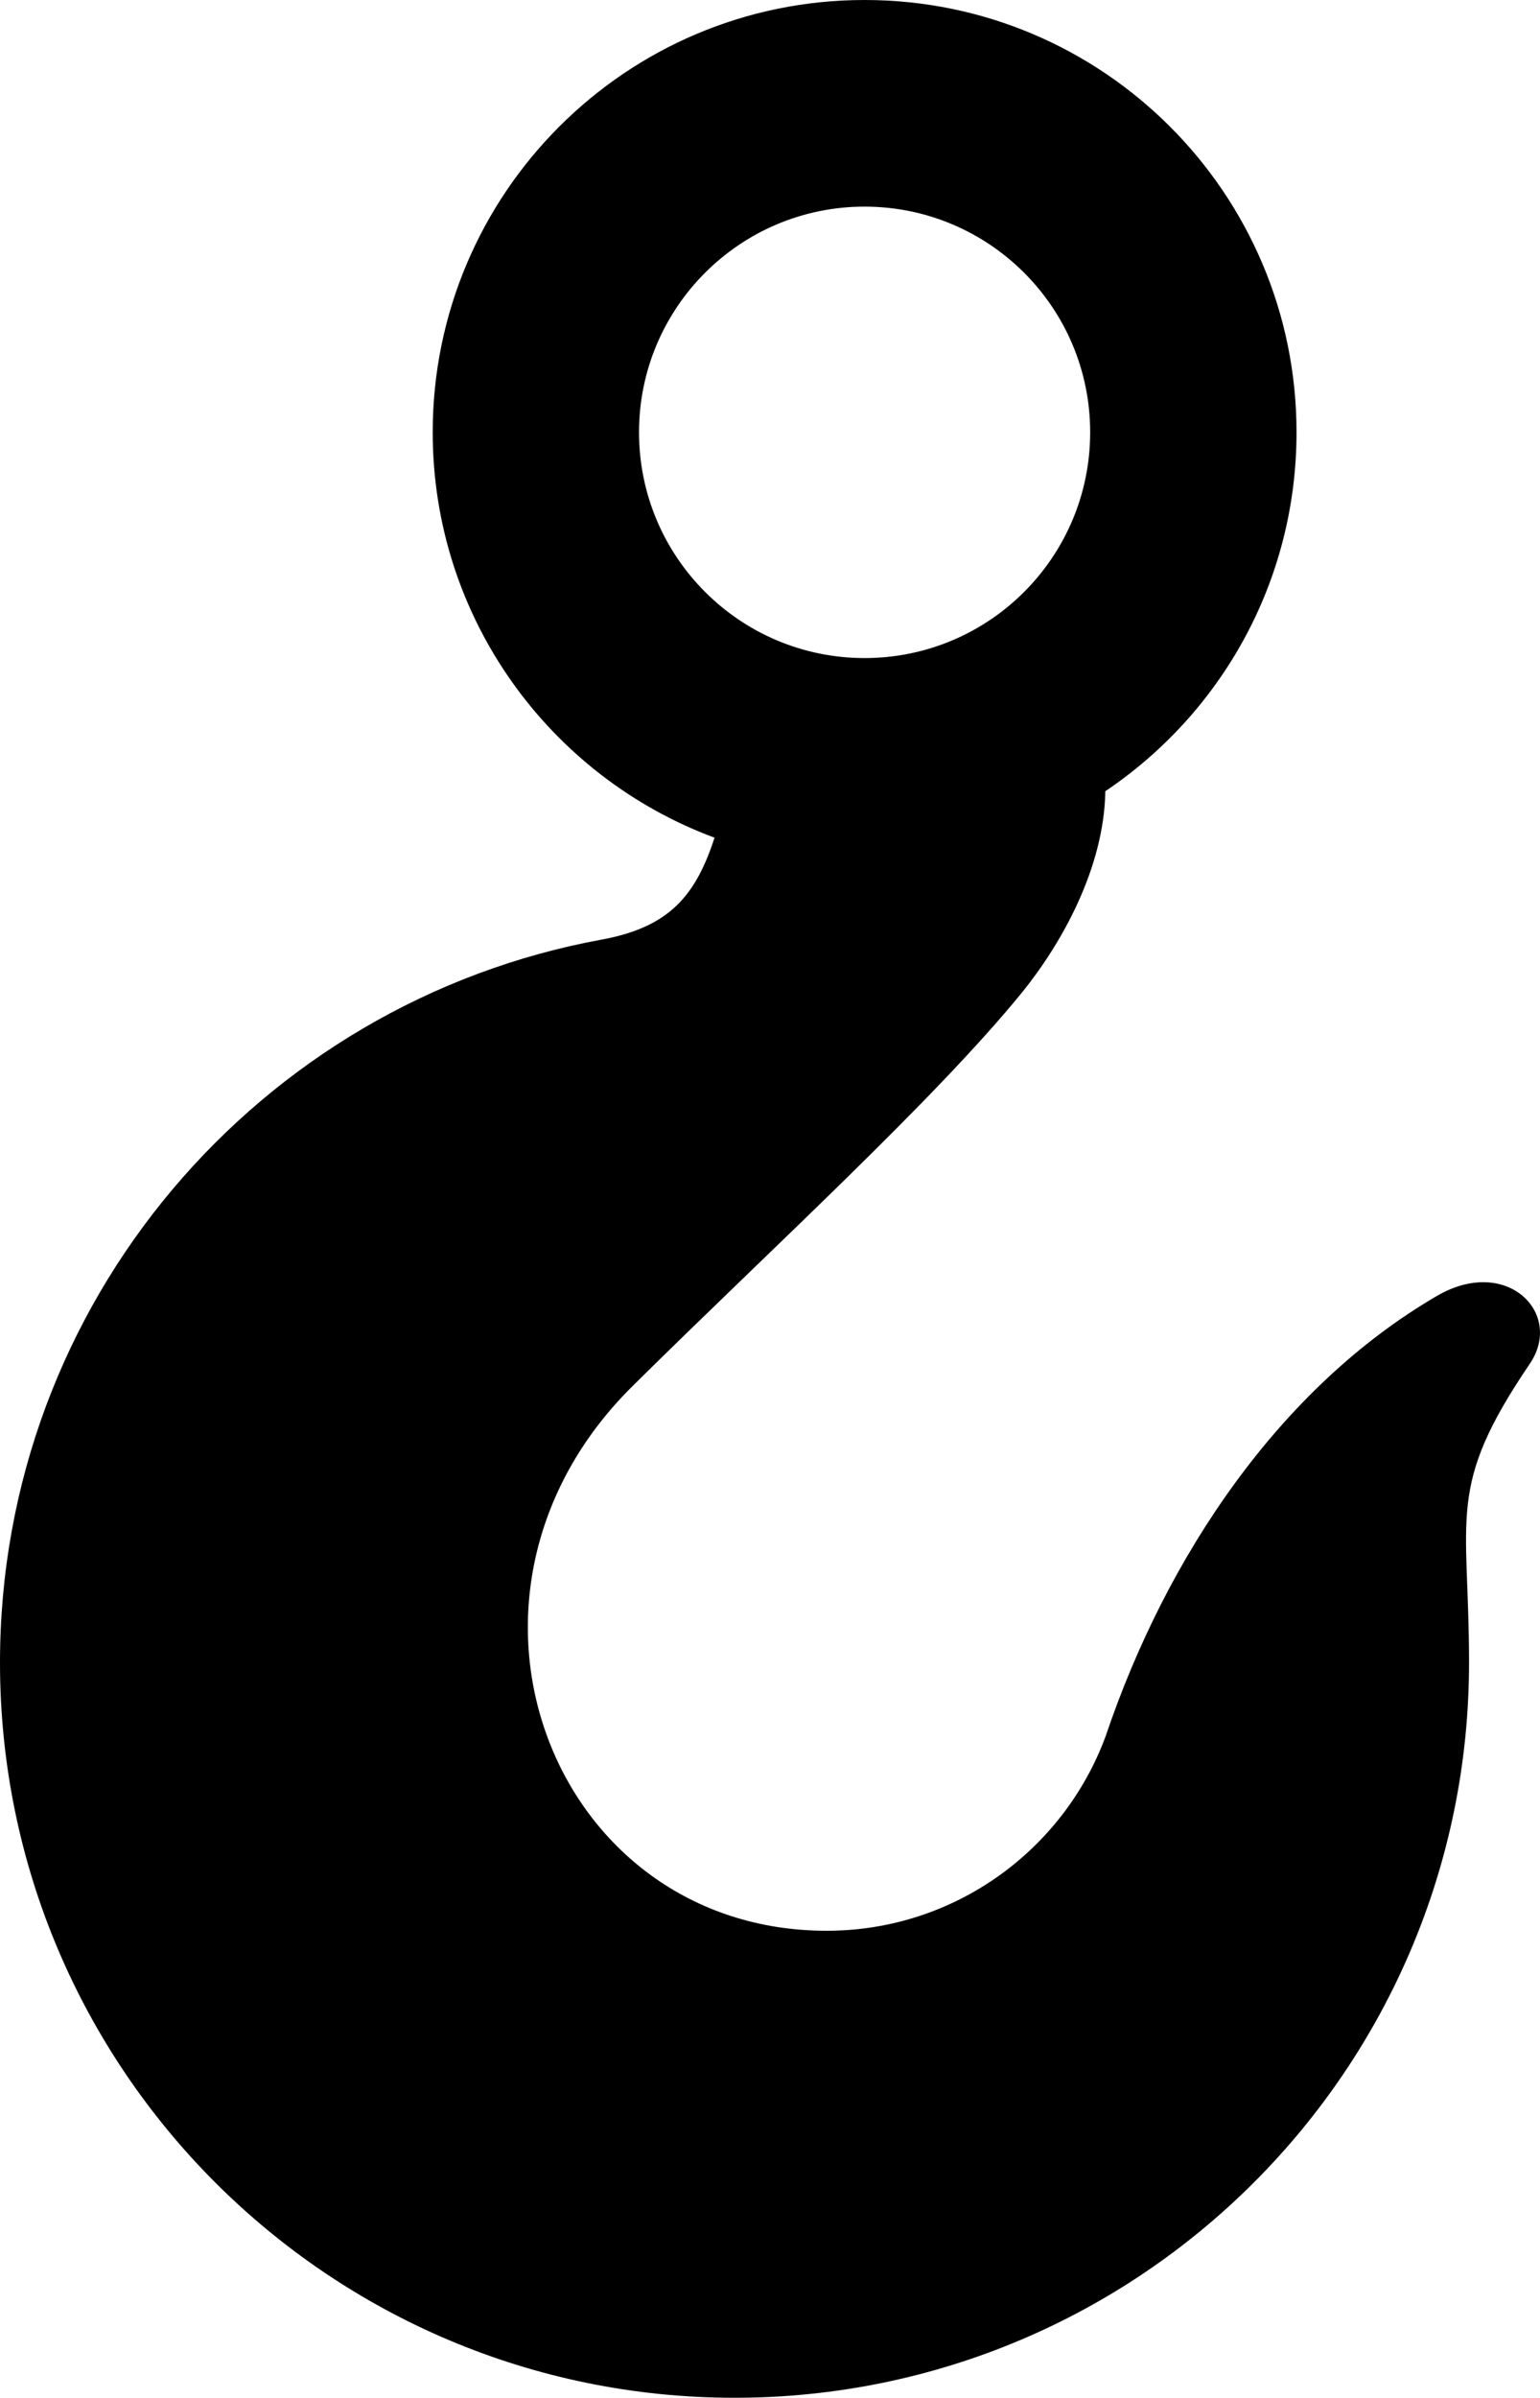 <?xml version="1.0" standalone="no"?>
<!DOCTYPE svg PUBLIC "-//W3C//DTD SVG 1.1//EN" "http://www.w3.org/Graphics/SVG/1.1/DTD/svg11.dtd">
<!--Generator: Xara Designer (www.xara.com), SVG filter version: 6.6.0.1-->
<svg fill="none" fill-rule="evenodd" stroke="black" stroke-width="0.501" stroke-linejoin="bevel" stroke-miterlimit="10" font-family="Times New Roman" font-size="16" style="font-variant-ligatures:none" xmlns:xlink="http://www.w3.org/1999/xlink" xmlns="http://www.w3.org/2000/svg" version="1.1" overflow="visible" width="37.501pt" height="58.346pt" viewBox="19.191 -191.558 37.501 58.346">
 <defs>
	</defs>
 <g id="Layer 1" transform="scale(1 -1)">
  <path d="M 40.244,191.558 C 46.055,191.558 50.763,186.846 50.763,181.039 C 50.763,177.398 48.918,174.194 46.107,172.305 C 46.077,170.423 45.03,168.583 44.08,167.41 C 41.943,164.786 37.967,161.166 34.6,157.835 C 29.449,152.749 32.626,144.576 39.321,144.576 C 42.438,144.576 45.092,146.544 46.113,149.305 C 47.599,153.707 50.364,157.795 54.175,160.02 C 55.883,161.019 57.279,159.597 56.442,158.37 C 54.393,155.351 54.964,154.709 54.964,151.101 C 54.964,141.222 46.958,133.212 37.078,133.212 C 27.201,133.212 19.191,141.222 19.191,151.101 C 19.191,159.873 25.507,167.168 33.84,168.694 C 35.487,168.996 36.13,169.758 36.591,171.174 C 32.584,172.659 29.728,176.515 29.728,181.039 C 29.728,186.846 34.437,191.558 40.244,191.558 L 40.244,191.558 L 40.244,191.558 M 40.244,186.53 C 37.213,186.53 34.752,184.072 34.752,181.039 C 34.752,178.003 37.213,175.545 40.244,175.545 C 43.279,175.545 45.738,178.003 45.738,181.039 C 45.738,184.072 43.279,186.53 40.244,186.53 Z" stroke="none" fill="#000000" stroke-width="1.073" stroke-linejoin="miter" marker-start="none" marker-end="none"/>
 </g>
</svg>
